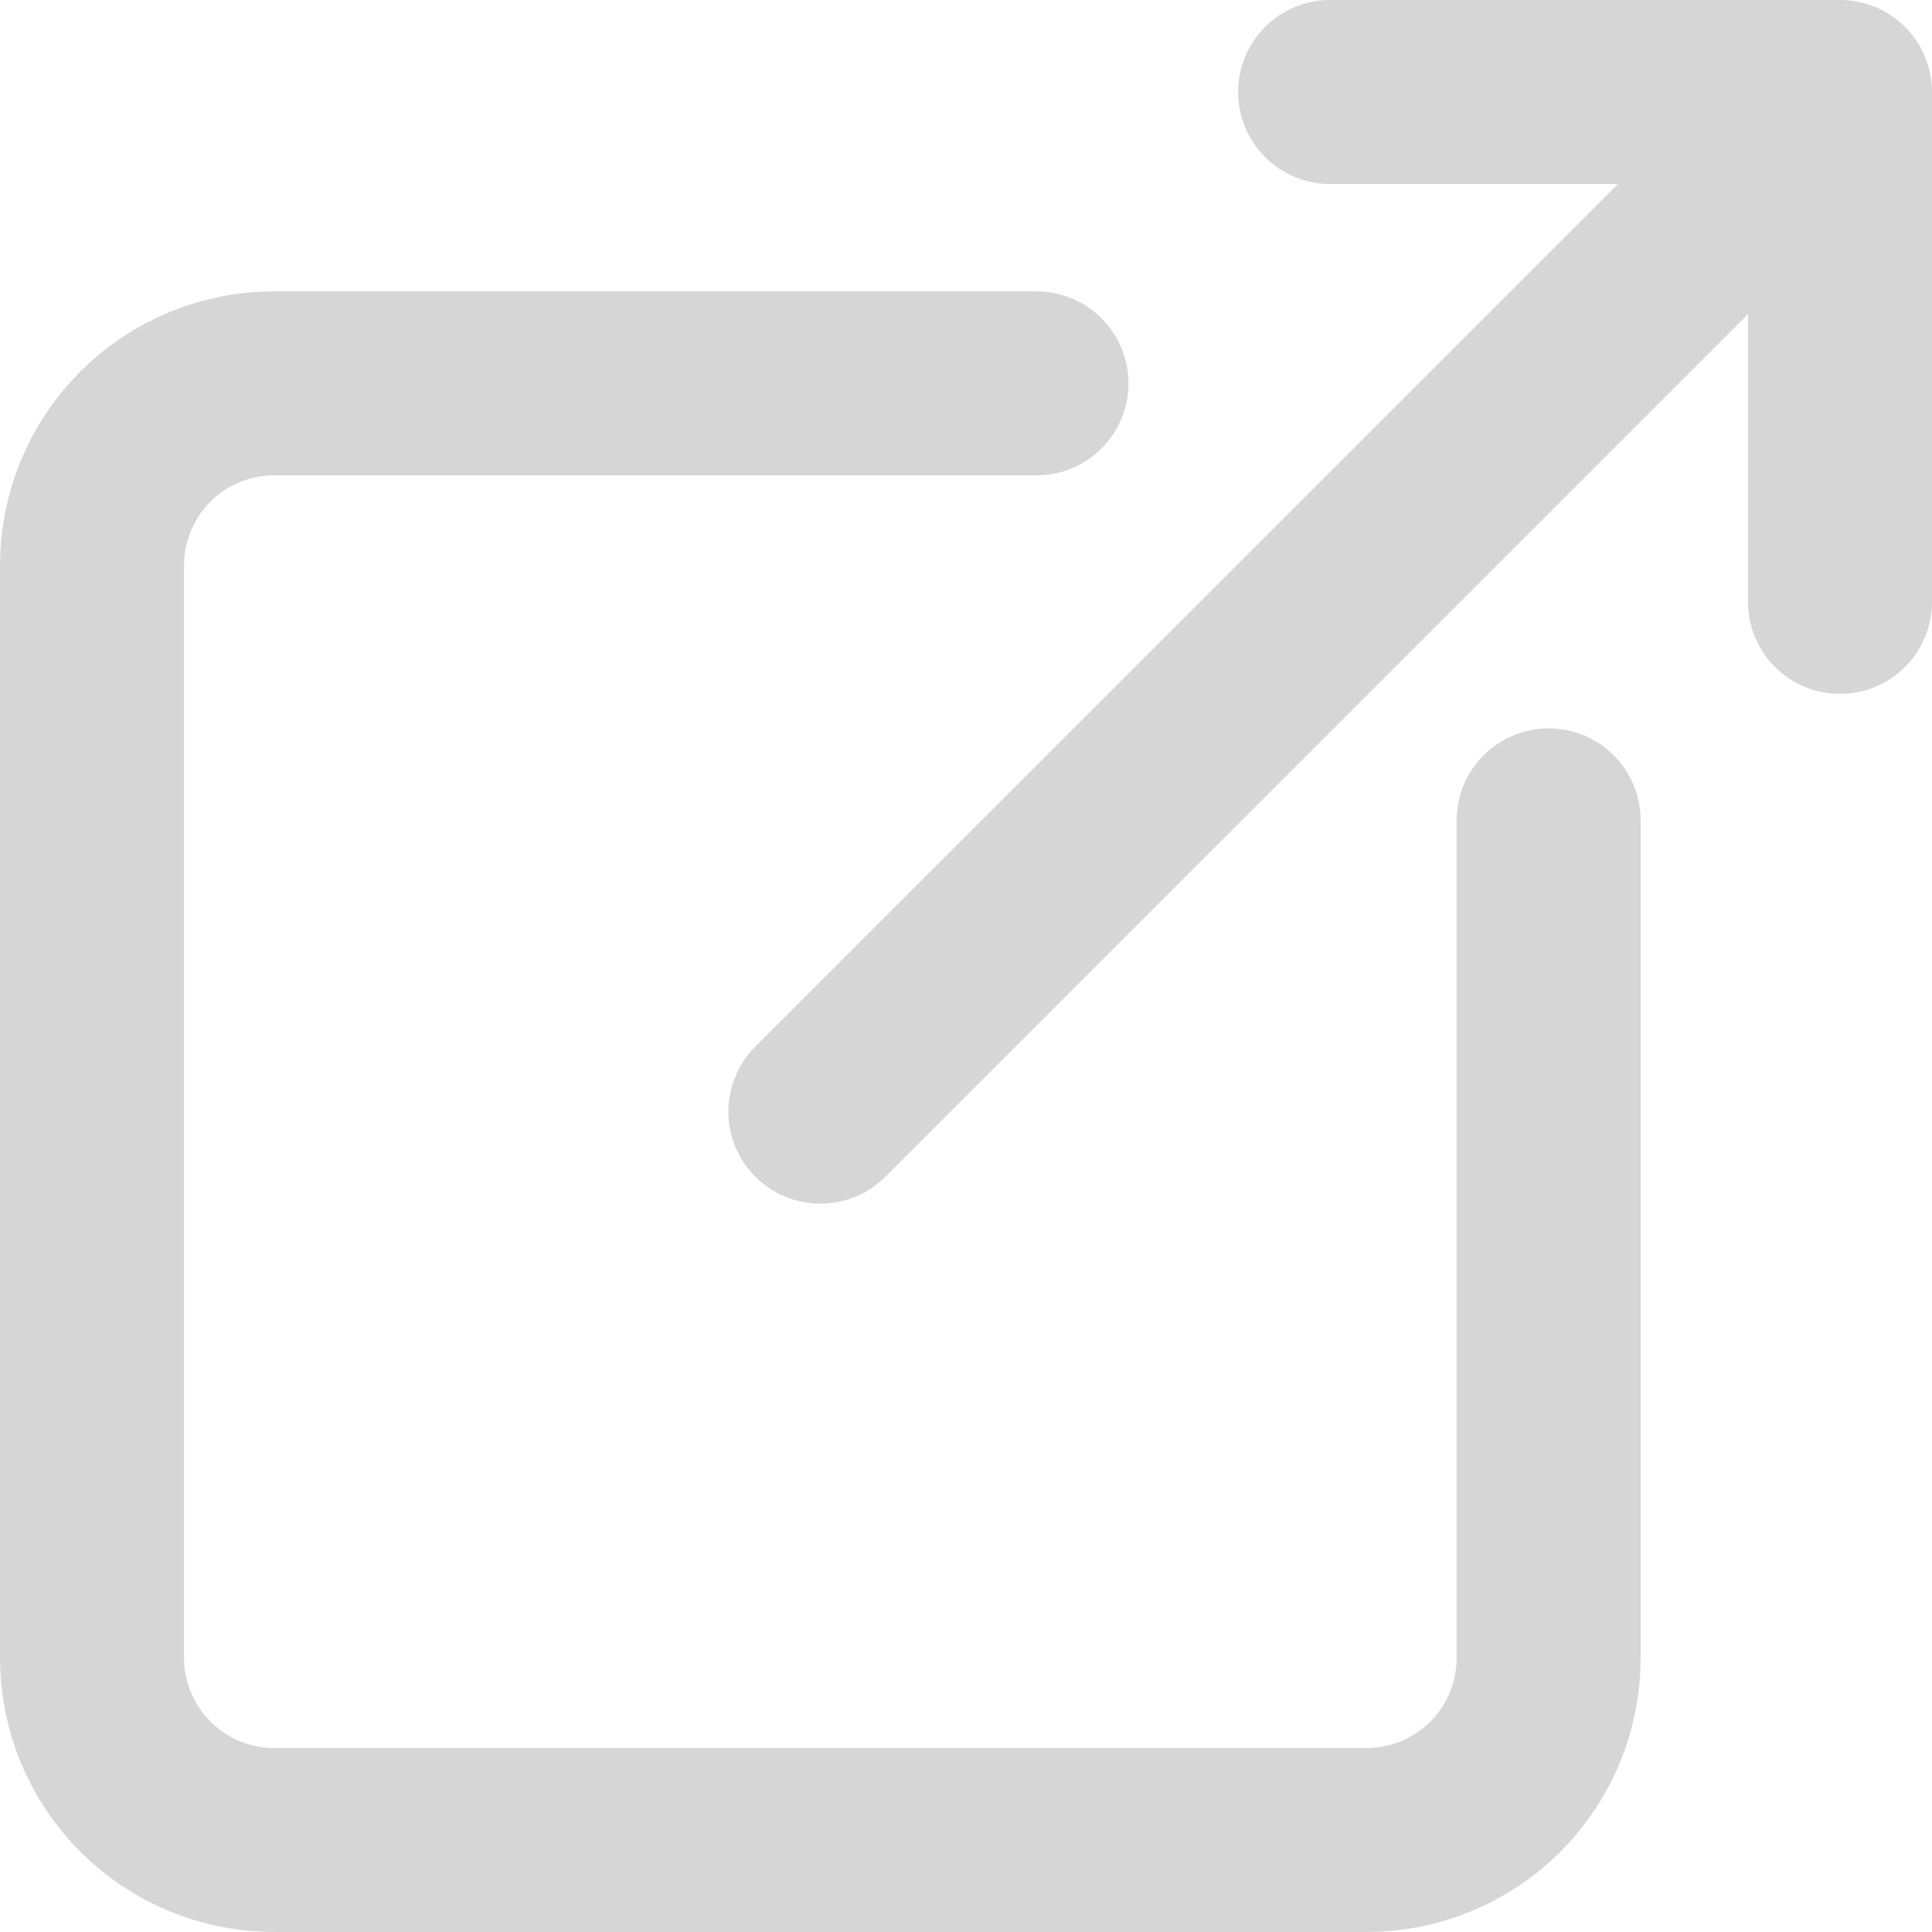 <svg width="21" height="21" viewBox="0 0 21 21" fill="none" xmlns="http://www.w3.org/2000/svg">
<path d="M16.833 8.917V18.021C16.833 18.281 16.782 18.538 16.683 18.778C16.583 19.018 16.437 19.236 16.254 19.42C16.07 19.604 15.852 19.75 15.612 19.849C15.371 19.949 15.114 20 14.854 20H2.979C2.454 20 1.951 19.791 1.58 19.42C1.209 19.049 1 18.546 1 18.021V6.146C1 5.621 1.209 5.117 1.58 4.746C1.951 4.375 2.454 4.167 2.979 4.167H11.266" stroke="#D6D6D6" stroke-width="2" stroke-linecap="round" stroke-linejoin="round"/>
<path d="M14.458 1H20V6.542" stroke="#D6D6D6" stroke-width="2" stroke-linecap="round" stroke-linejoin="round"/>
<path d="M8.917 12.083L19.605 1.396" stroke="#D6D6D6" stroke-width="2" stroke-linecap="round" stroke-linejoin="round"/>
</svg>
